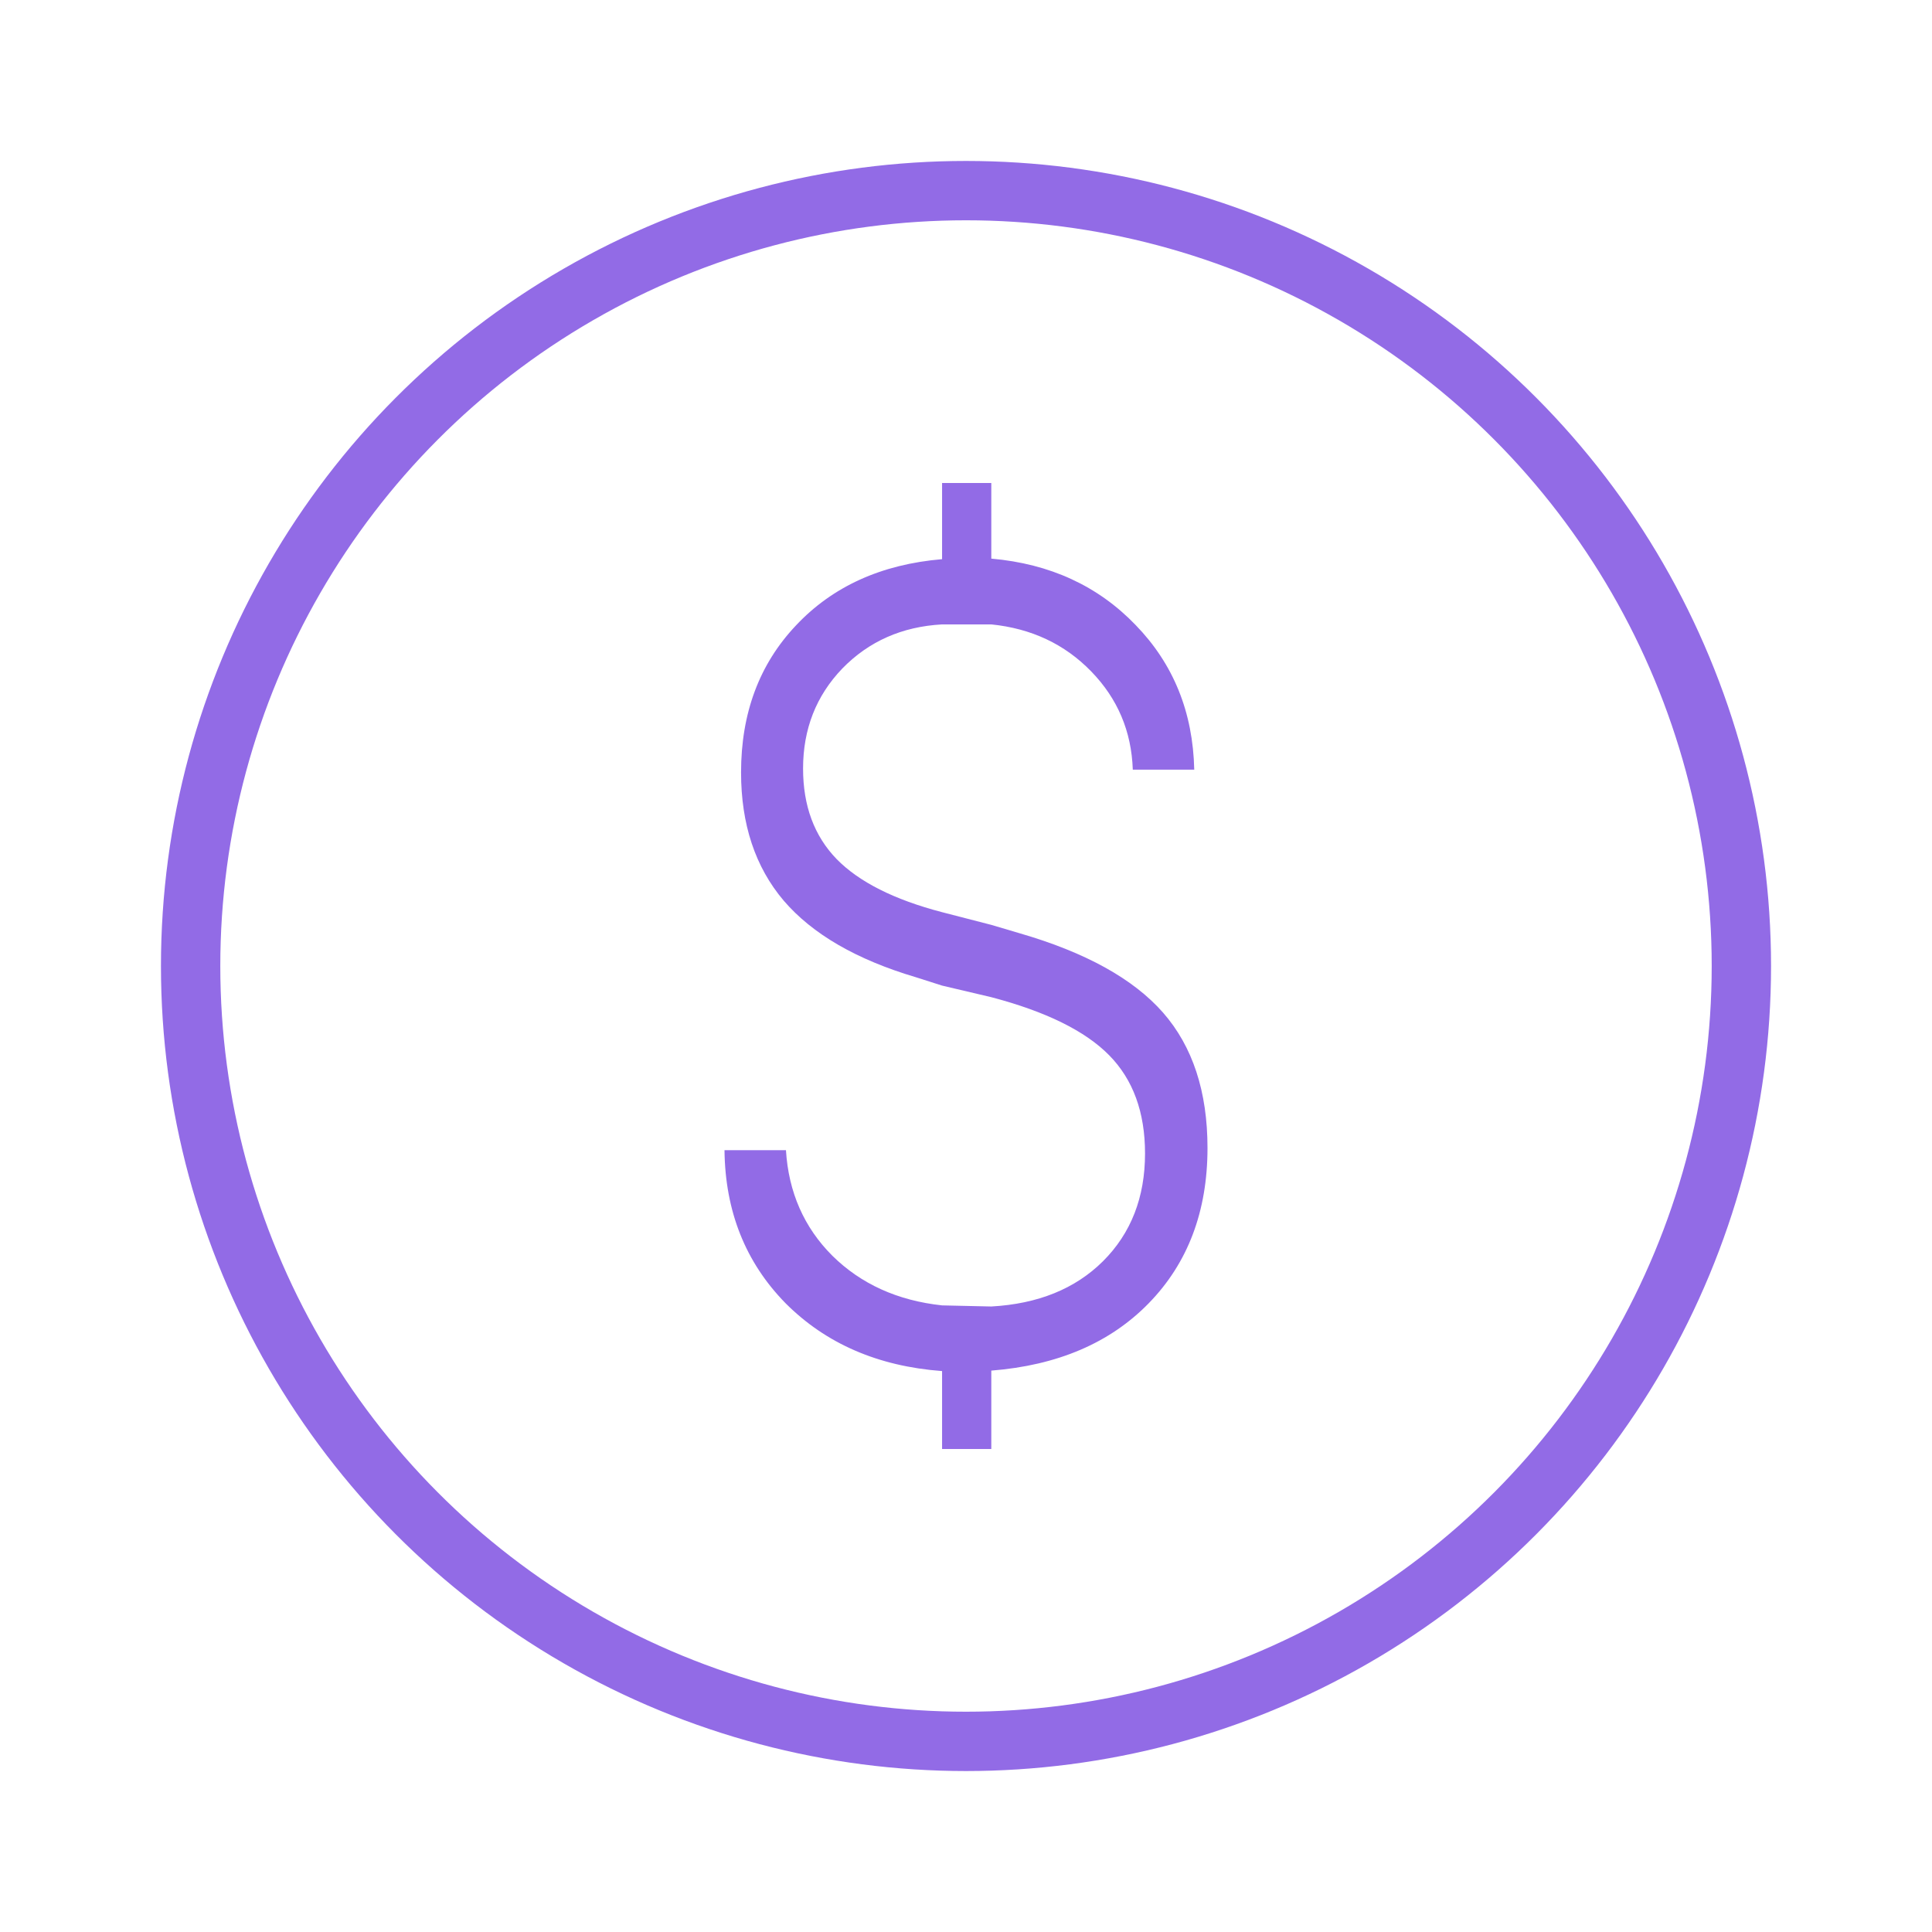 <svg width="21" height="21" viewBox="0 0 21 21" fill="none" xmlns="http://www.w3.org/2000/svg">
<circle cx="10.5" cy="10.5" r="8.428" stroke="#926BE6" stroke-width="0.645"/>
<path d="M10.775 15.75H10.24V14.903C9.544 14.851 8.977 14.605 8.538 14.165C8.103 13.721 7.882 13.166 7.875 12.502H8.543C8.571 12.958 8.739 13.341 9.047 13.649C9.359 13.957 9.757 14.137 10.24 14.189L10.775 14.201C11.282 14.173 11.687 14.009 11.989 13.709C12.294 13.405 12.446 13.014 12.446 12.538C12.446 12.09 12.316 11.734 12.056 11.47C11.795 11.205 11.368 10.995 10.775 10.839L10.24 10.713L9.958 10.623C9.31 10.431 8.83 10.153 8.518 9.789C8.209 9.424 8.055 8.96 8.055 8.396C8.055 7.751 8.254 7.219 8.651 6.799C9.049 6.375 9.579 6.134 10.24 6.078V5.25H10.775V6.072C11.413 6.128 11.935 6.369 12.343 6.793C12.755 7.217 12.967 7.741 12.981 8.366H12.313C12.299 7.949 12.148 7.593 11.86 7.297C11.572 7.001 11.21 6.831 10.775 6.787H10.24C9.805 6.811 9.443 6.971 9.155 7.267C8.871 7.563 8.729 7.925 8.729 8.354C8.729 8.758 8.85 9.086 9.094 9.338C9.337 9.586 9.719 9.779 10.24 9.915L10.775 10.053L11.079 10.143C11.798 10.351 12.319 10.639 12.642 11.007C12.964 11.375 13.125 11.866 13.125 12.478C13.125 13.166 12.912 13.729 12.487 14.165C12.066 14.597 11.495 14.841 10.775 14.898V15.75Z" fill="#926BE6"/>
</svg>
